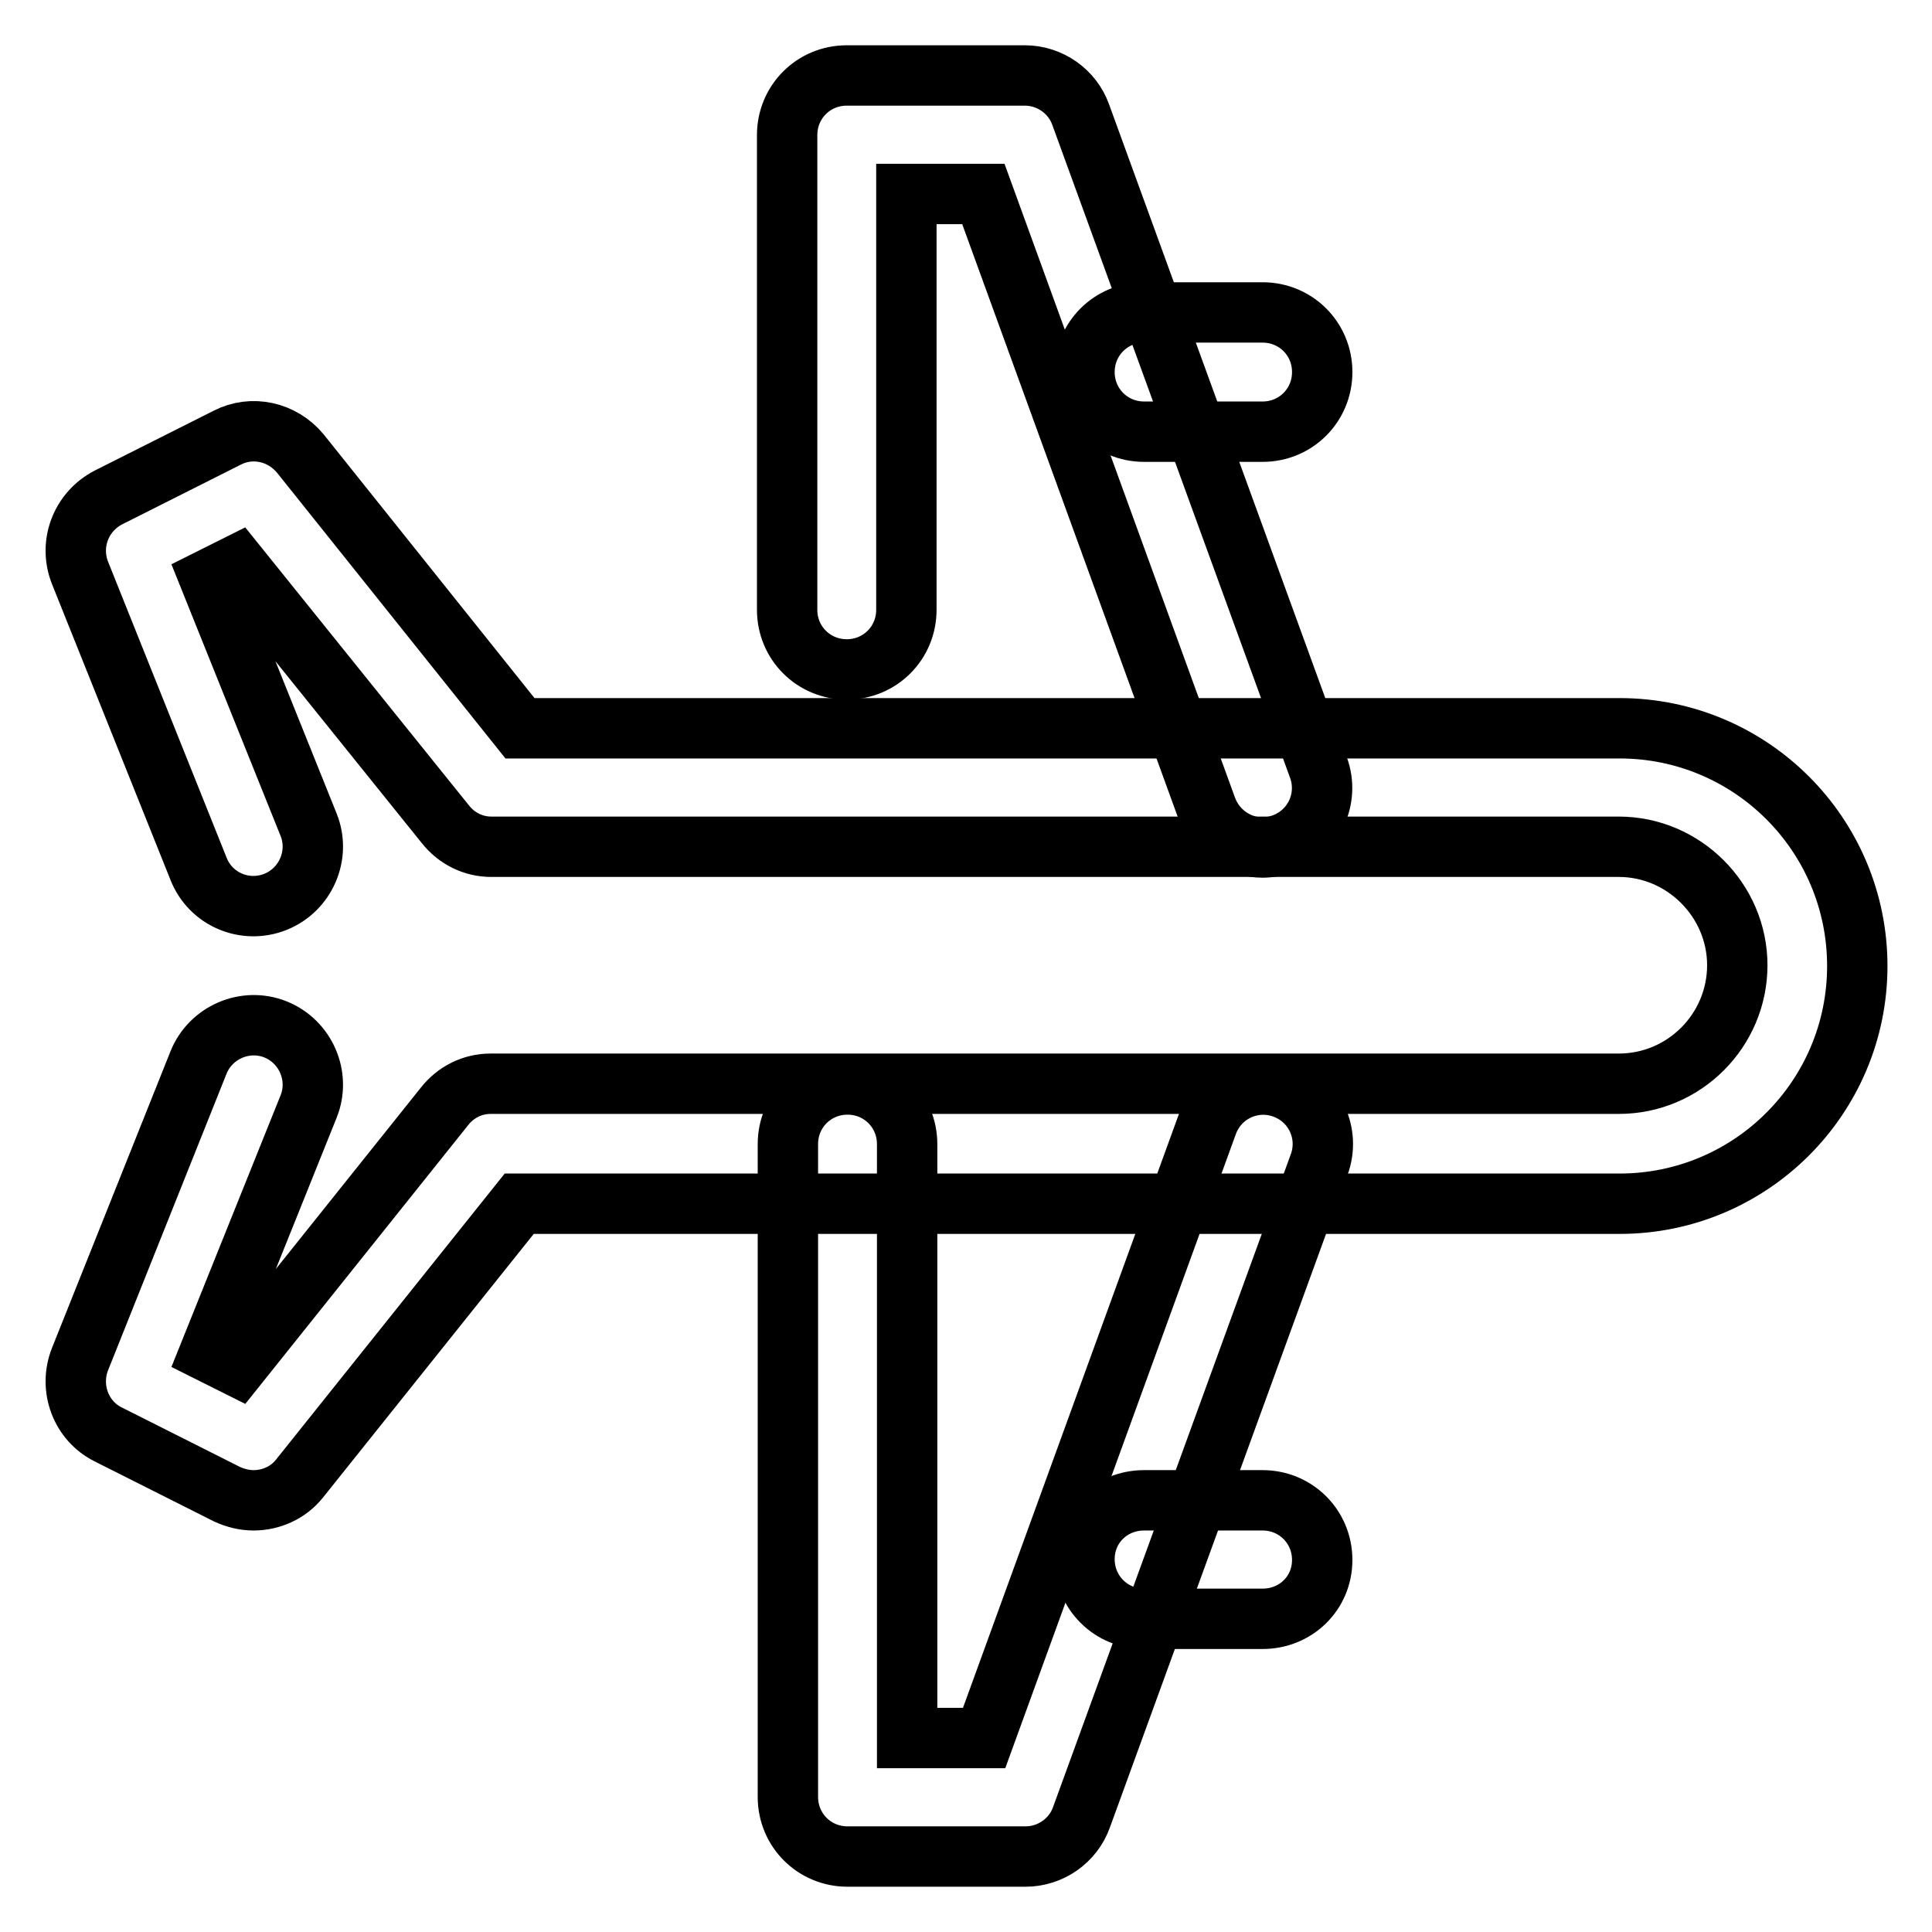<?xml version="1.0" encoding="utf-8"?>
<!-- Svg Vector Icons : http://www.onlinewebfonts.com/icon -->
<!DOCTYPE svg PUBLIC "-//W3C//DTD SVG 1.1//EN" "http://www.w3.org/Graphics/SVG/1.1/DTD/svg11.dtd">
<svg version="1.1" xmlns="http://www.w3.org/2000/svg" xmlns:xlink="http://www.w3.org/1999/xlink" x="0px" y="0px" viewBox="0 0 256 256" enable-background="new 0 0 256 256" xml:space="preserve">
<g><g><path stroke-width="8" fill-opacity="0" stroke="#000000"  d="M33.6,198.8c-1.2,0-2.4-0.3-3.5-0.8l-15.7-7.9c-3.7-1.8-5.3-6.2-3.8-10l15.7-39.3c1.6-4,6.2-6,10.2-4.4c4,1.6,6,6.2,4.4,10.2l-13.1,32.6l3.6,1.8l27.5-34.4c1.5-1.9,3.7-3,6.1-3h149.5c8.7,0,15.7-7.1,15.7-15.7s-7.1-15.7-15.7-15.7H65.1c-2.4,0-4.6-1.1-6.1-3L31.4,74.9l-3.6,1.8l13.1,32.6c1.6,4-0.4,8.6-4.4,10.2c-4,1.6-8.6-0.3-10.2-4.4L10.6,75.9c-1.5-3.8,0.1-8.1,3.8-10L30.1,58c3.3-1.7,7.3-0.8,9.7,2.1l29.1,36.4h145.7c17.4,0,31.5,14.1,31.5,31.5s-14.1,31.5-31.5,31.5H68.8l-29.1,36.4C38.2,197.8,35.9,198.8,33.6,198.8z"/><path stroke-width="8" fill-opacity="0" stroke="#000000"  d="M167.3,112.3c-3.2,0-6.2-2-7.4-5.2l-29.6-81.4h-10.2v55.1c0,4.4-3.5,7.9-7.9,7.9c-4.4,0-7.9-3.5-7.9-7.9V17.9c0-4.4,3.5-7.9,7.9-7.9h23.6c3.3,0,6.3,2.1,7.4,5.2l31.5,86.5c1.5,4.1-0.6,8.6-4.7,10.1C169.2,112.1,168.2,112.3,167.3,112.3z"/><path stroke-width="8" fill-opacity="0" stroke="#000000"  d="M135.9,246h-23.6c-4.4,0-7.9-3.5-7.9-7.9v-86.5c0-4.4,3.5-7.9,7.9-7.9s7.9,3.5,7.9,7.9v78.7h10.2l29.6-81.4c1.5-4.1,6-6.2,10.1-4.7c4.1,1.5,6.2,6,4.7,10.1l-31.5,86.5C142.2,243.9,139.2,246,135.9,246z"/><path stroke-width="8" fill-opacity="0" stroke="#000000"  d="M167.3,57.2h-15.7c-4.4,0-7.9-3.5-7.9-7.9c0-4.4,3.5-7.9,7.9-7.9h15.7c4.4,0,7.9,3.5,7.9,7.9C175.2,53.7,171.7,57.2,167.3,57.2z"/><path stroke-width="8" fill-opacity="0" stroke="#000000"  d="M167.3,214.5h-15.7c-4.4,0-7.9-3.5-7.9-7.9c0-4.4,3.5-7.8,7.9-7.8h15.7c4.4,0,7.9,3.5,7.9,7.9S171.7,214.5,167.3,214.5z"/></g></g>
</svg>